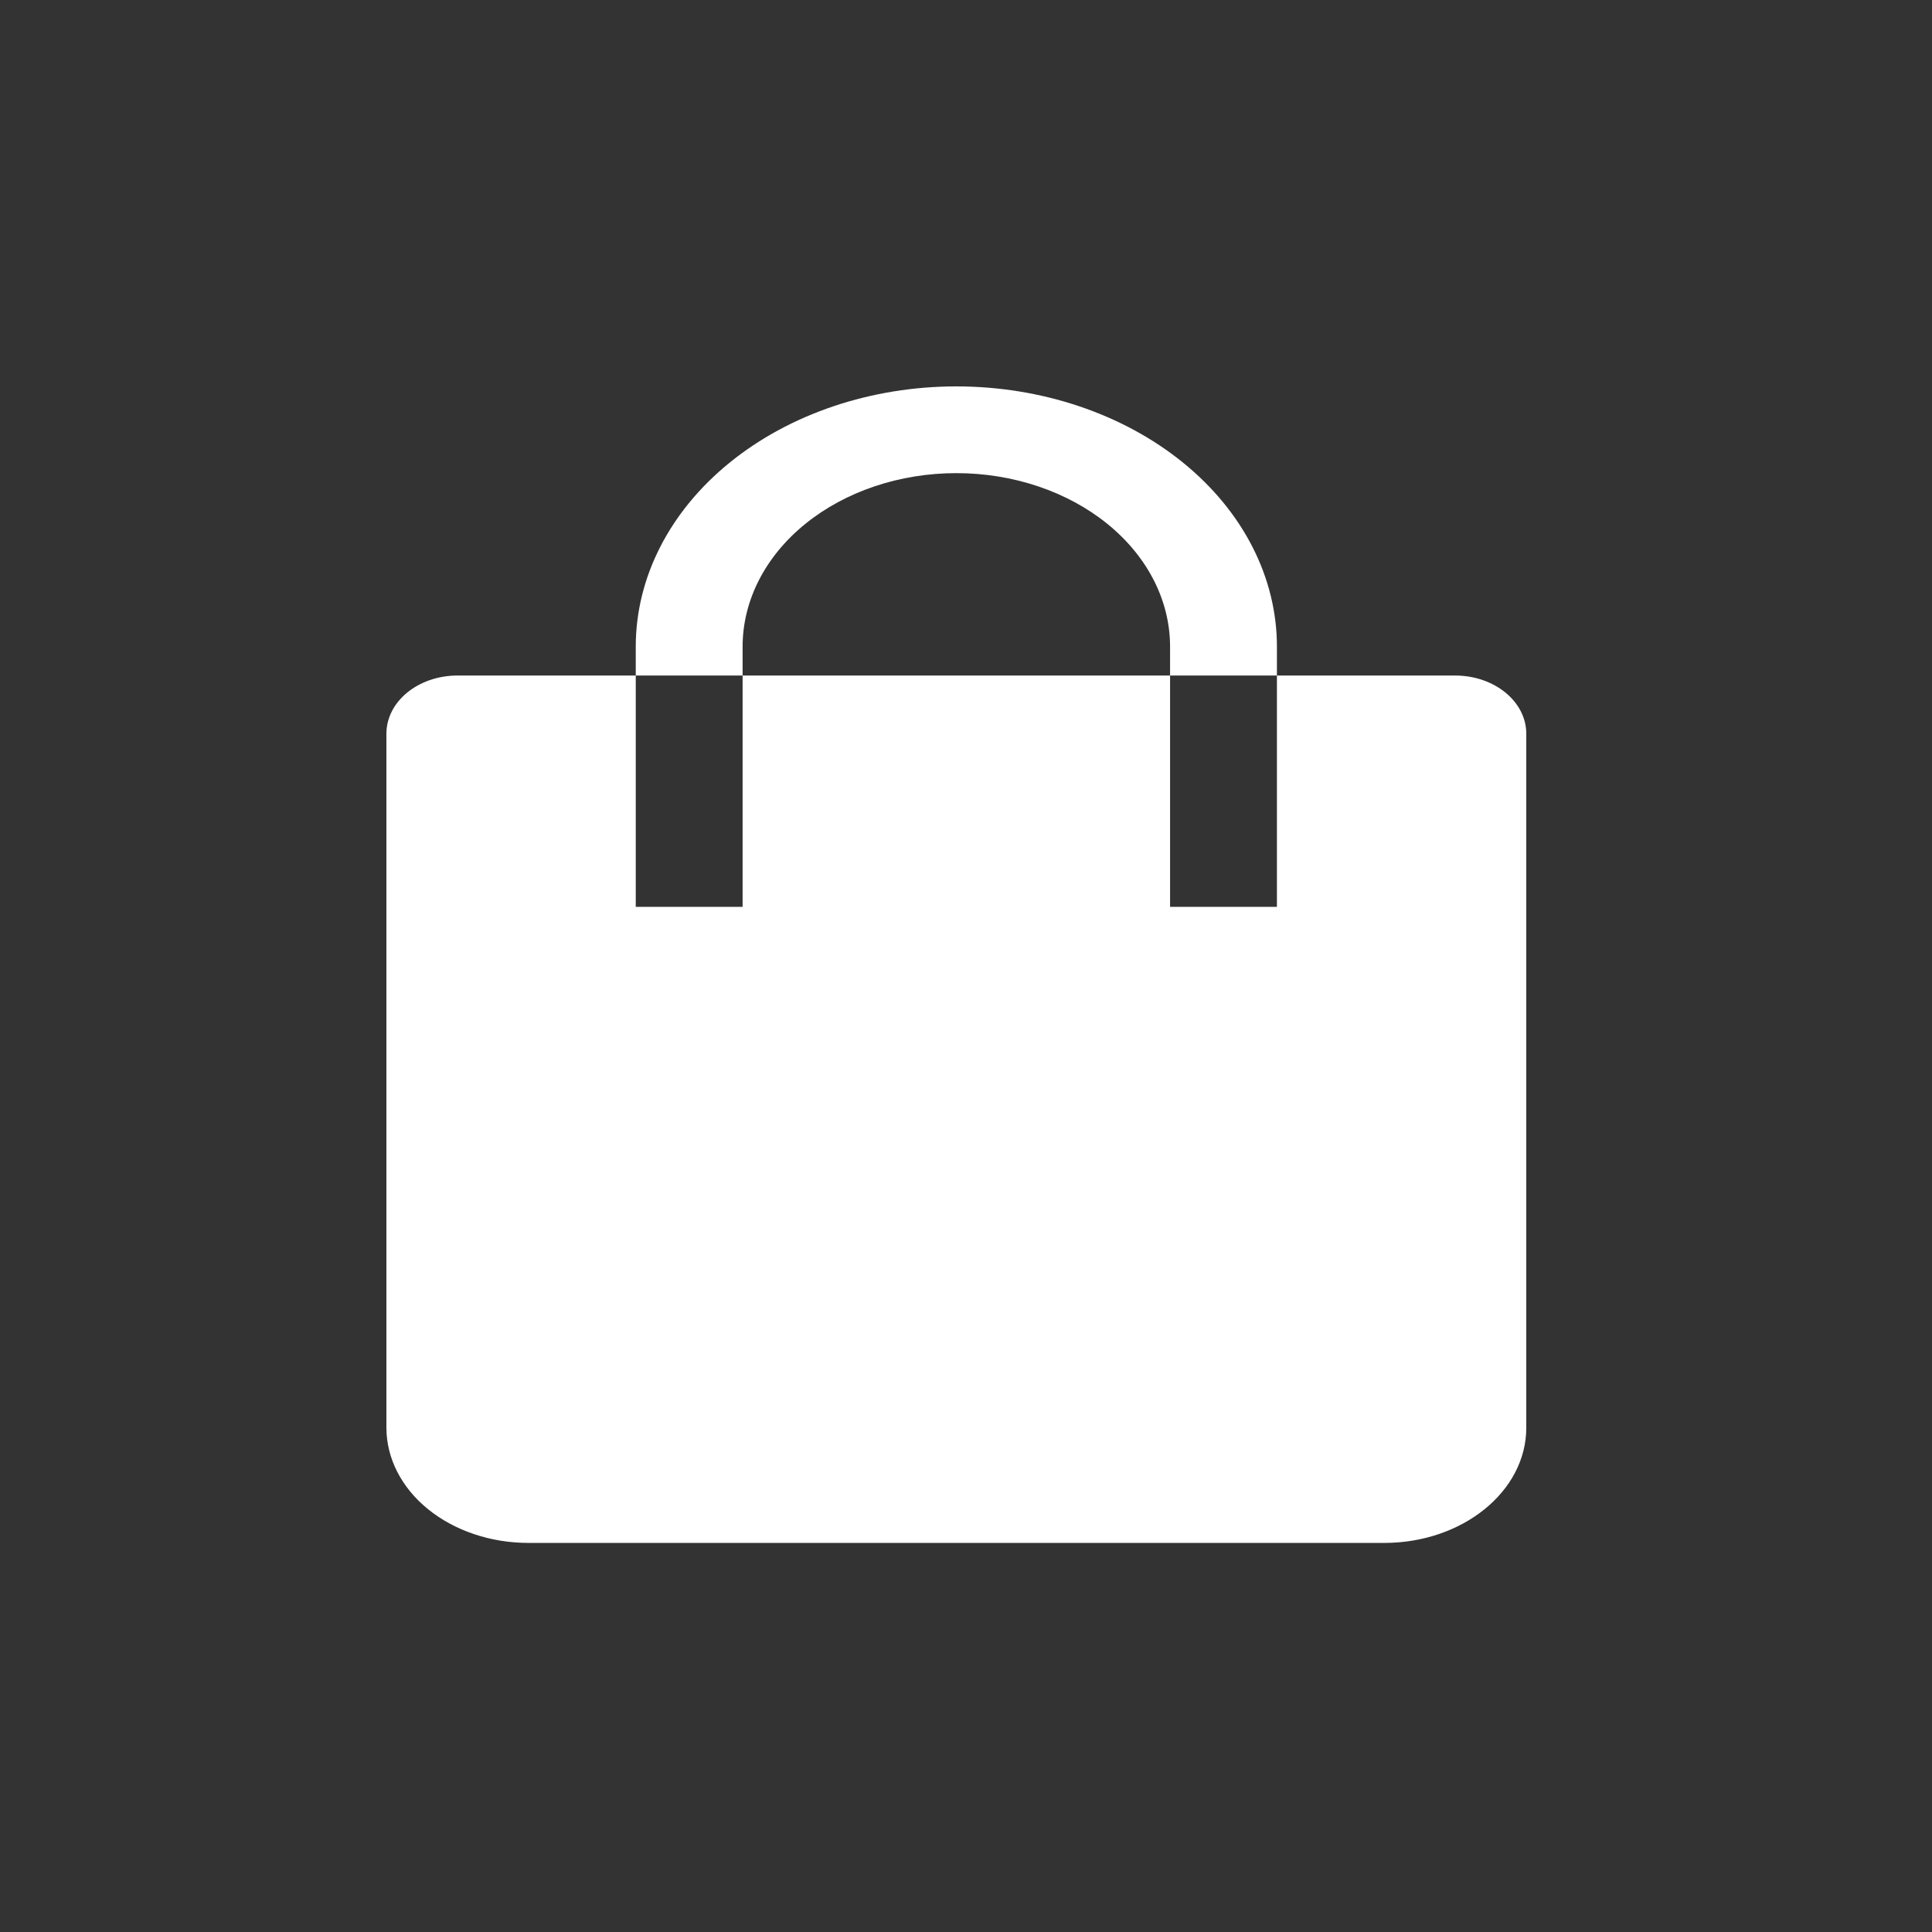 <svg xmlns="http://www.w3.org/2000/svg" fill="none" viewBox="0 0 75 75" height="75" width="75">
<rect x="0" y="0" width="75" height="75" fill="#333333" stroke="none"/>
<mask height="75" width="75" y="0" x="0" maskUnits="userSpaceOnUse" style="mask-type:alpha" id="mask0_2765_29078">
<rect fill="white" height="75" width="75"></rect>
</mask>
<g mask="url(#mask0_2765_29078)">
<path fill="white" d="M24.68 26.224V25.102C24.68 22.422 25.991 19.853 28.325 17.959C30.659 16.064 33.824 15 37.125 15C40.426 15 43.591 16.064 45.925 17.959C48.259 19.853 49.57 22.422 49.57 25.102V26.224H56.484C58.011 26.224 59.25 27.232 59.25 28.485V55.425C59.25 57.894 56.775 59.896 53.735 59.896H20.515C19.053 59.896 17.651 59.425 16.617 58.587C15.583 57.748 15.002 56.611 15 55.425V28.487C15 27.234 16.231 26.224 17.766 26.224H24.68ZM28.828 26.224H45.422V25.102C45.422 23.316 44.548 21.603 42.992 20.34C41.436 19.077 39.325 18.367 37.125 18.367C34.925 18.367 32.814 19.077 31.258 20.34C29.702 21.603 28.828 23.316 28.828 25.102V26.224ZM24.68 26.224V35.203H28.828V26.224H24.68ZM45.422 26.224V35.203H49.57V26.224H45.422Z" clip-rule="evenodd" fill-rule="evenodd"></path>
</g>
</svg>
